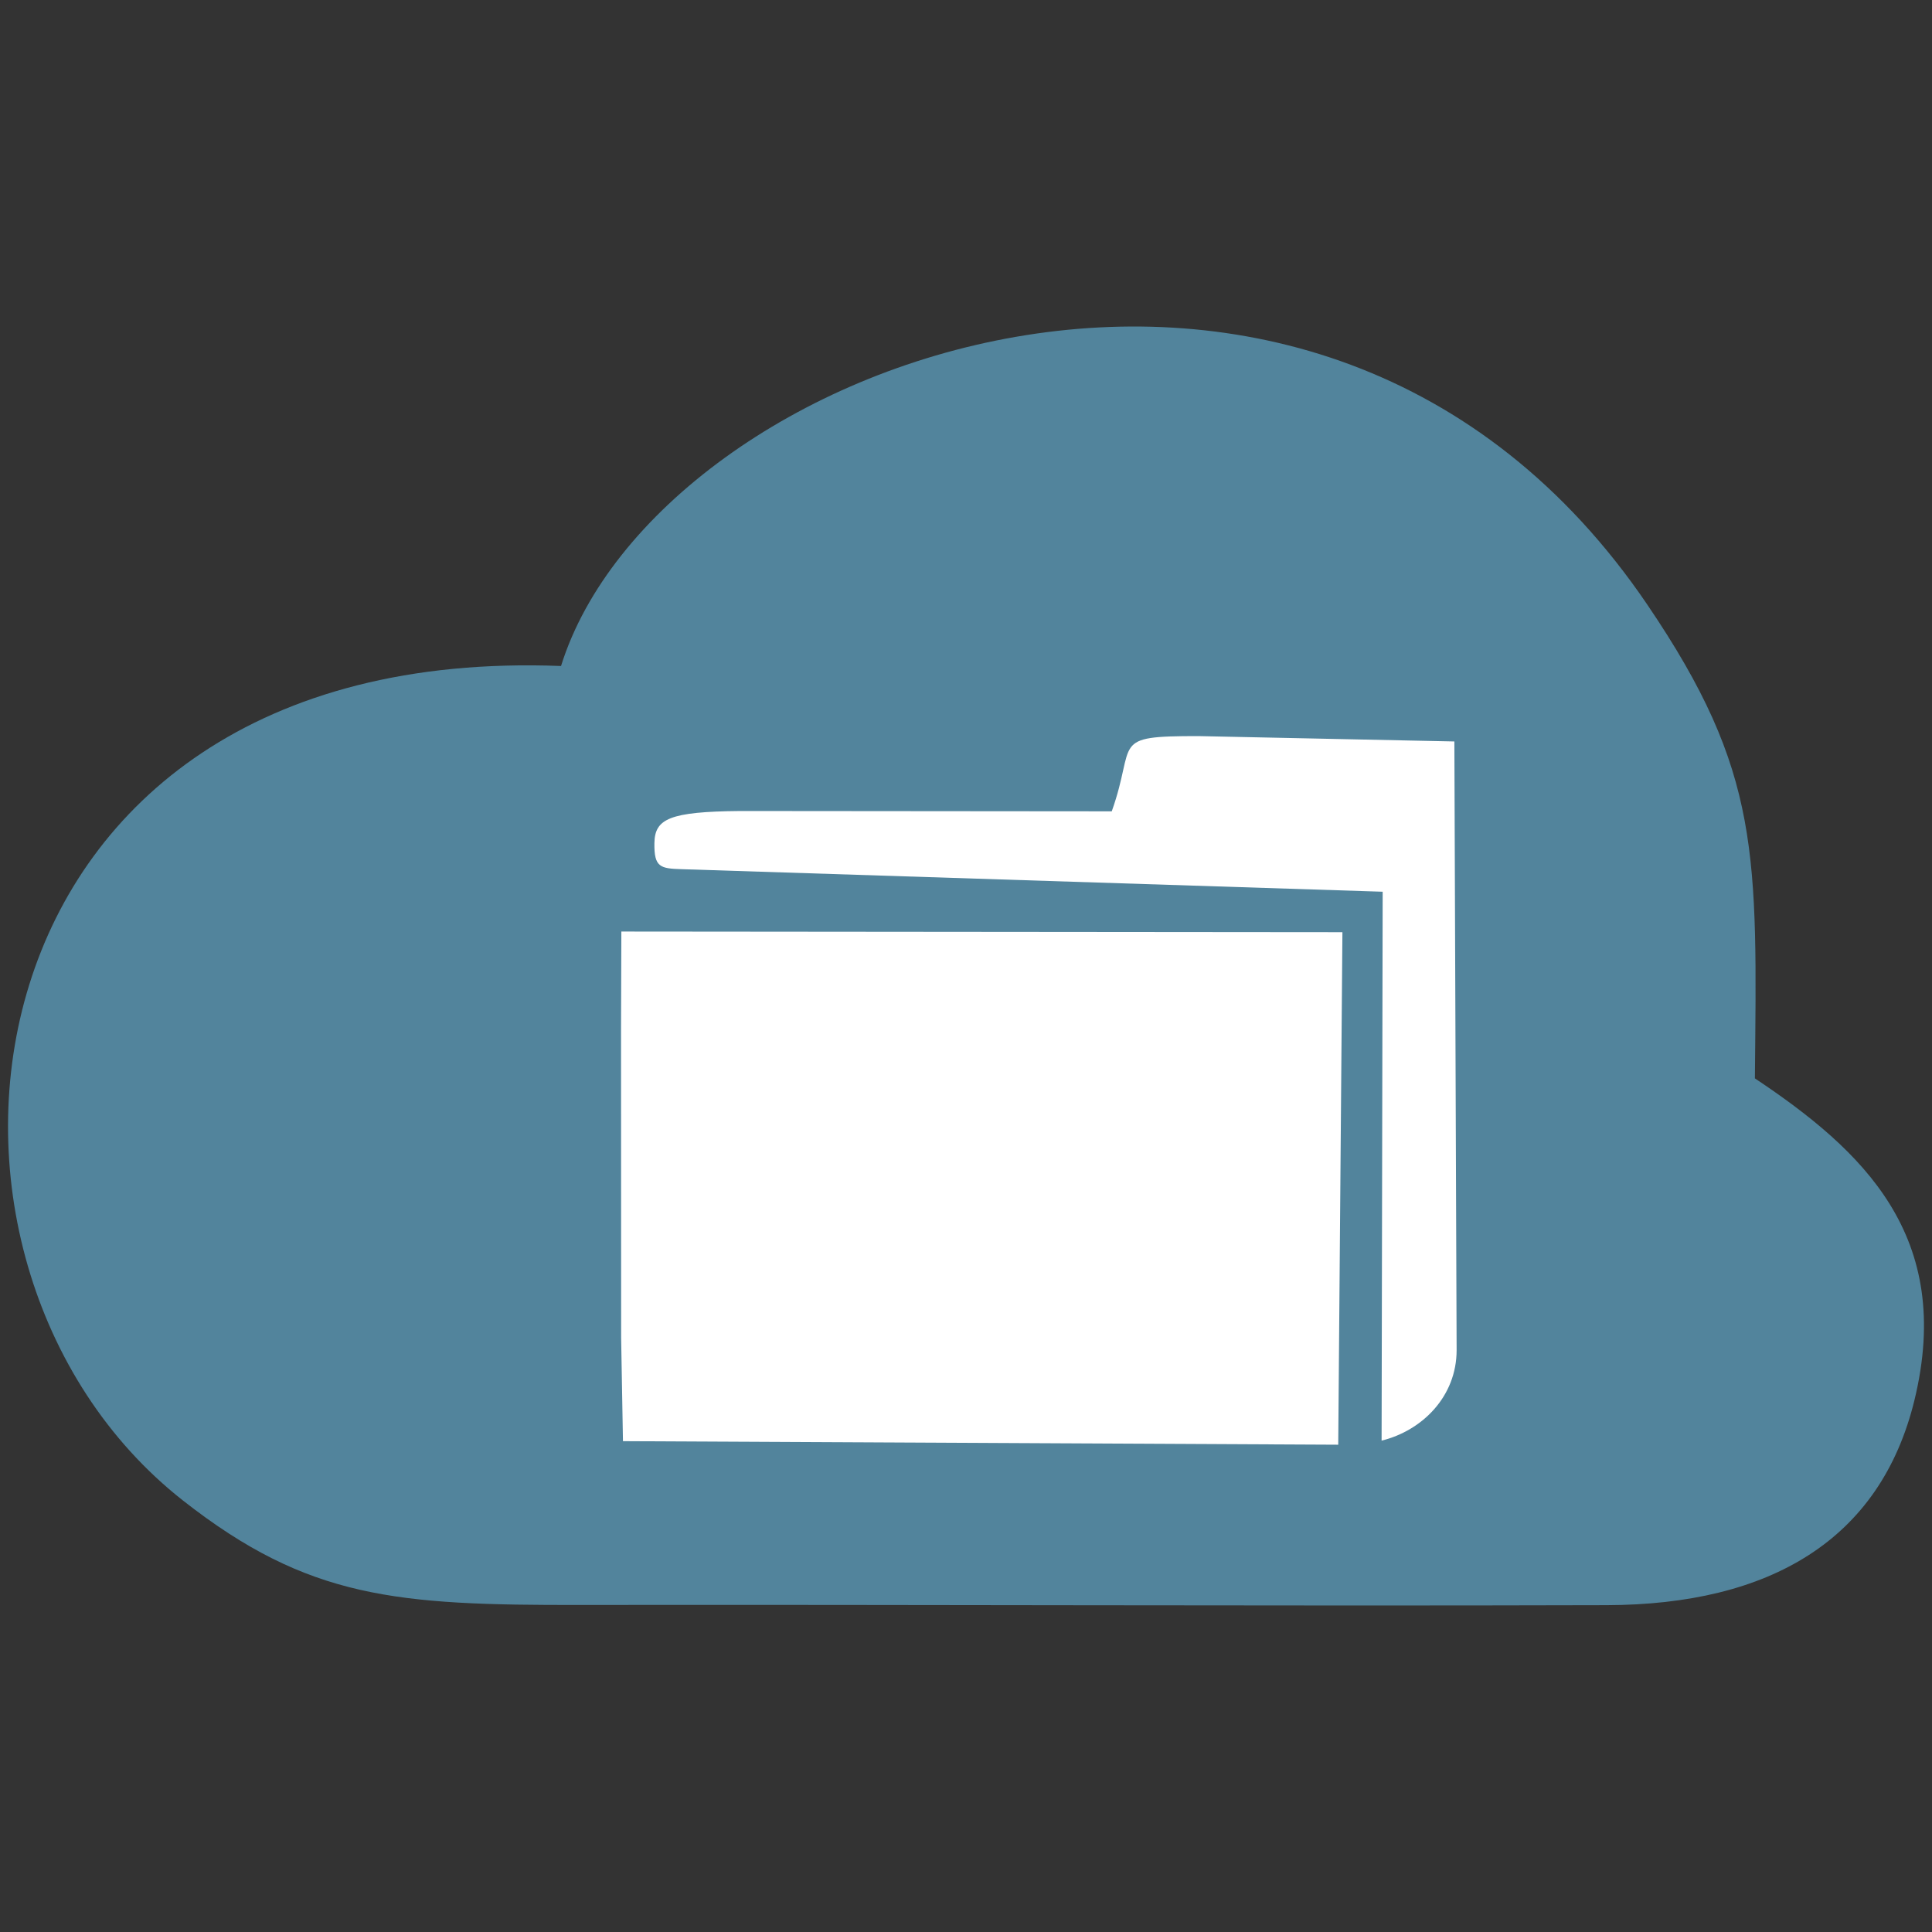 <?xml version="1.0" encoding="UTF-8"?>
<!DOCTYPE svg PUBLIC "-//W3C//DTD SVG 1.0//EN" "http://www.w3.org/TR/2001/REC-SVG-20010904/DTD/svg10.dtd">
<!-- Creator: CorelDRAW 2019 (64-Bit) -->
<svg xmlns="http://www.w3.org/2000/svg" xml:space="preserve" width="180px" height="180px" version="1.0" shape-rendering="geometricPrecision" text-rendering="geometricPrecision" image-rendering="optimizeQuality" fill-rule="evenodd" clip-rule="evenodd"
viewBox="0 0 180 180"
 xmlns:xlink="http://www.w3.org/1999/xlink"
 xmlns:xodm="http://www.corel.com/coreldraw/odm/2003">
 <rect x="0" y="0" width="180" height="180" fill="#333333" stroke="none"/>
 <g id="Layer_x0020_1">
  <g id="_2244718334992">
   <path fill="#52849C" d="M52.27 62.05c-56.75,-2.2 -63.63,55.45 -35.21,77.76 11.67,9.16 19.92,9.75 37.03,9.72 31.86,-0.04 63.72,0.11 95.58,0.02 15.24,-0.04 25.51,-6.08 28.69,-19.08 3.73,-15.3 -4.8,-23.29 -14.86,-30 0.19,-20.84 0.61,-28.48 -10.04,-44.16 -30.86,-45.44 -92.24,-22.95 -101.19,5.74l0 0z"/>
   <polygon fill="white" points="57.86,95.87 57.87,124.64 58.04,134.27 124.68,134.6 125.07,86.85 57.89,86.79 "/>
   <path fill="white" d="M103.59 75.59l-34.64 -0.03c-6.59,0.06 -7.94,0.73 -7.98,2.98 -0.04,2.27 0.55,2.38 2.55,2.44l65.3 2.1 -0.1 51.14c3.78,-0.93 6.99,-4.11 6.99,-8.43l-0.21 -56.71 -23.86 -0.5c-8.34,0 -5.74,0.5 -8.06,7.01l0.01 0z"/>
  </g>
 </g>
</svg>
